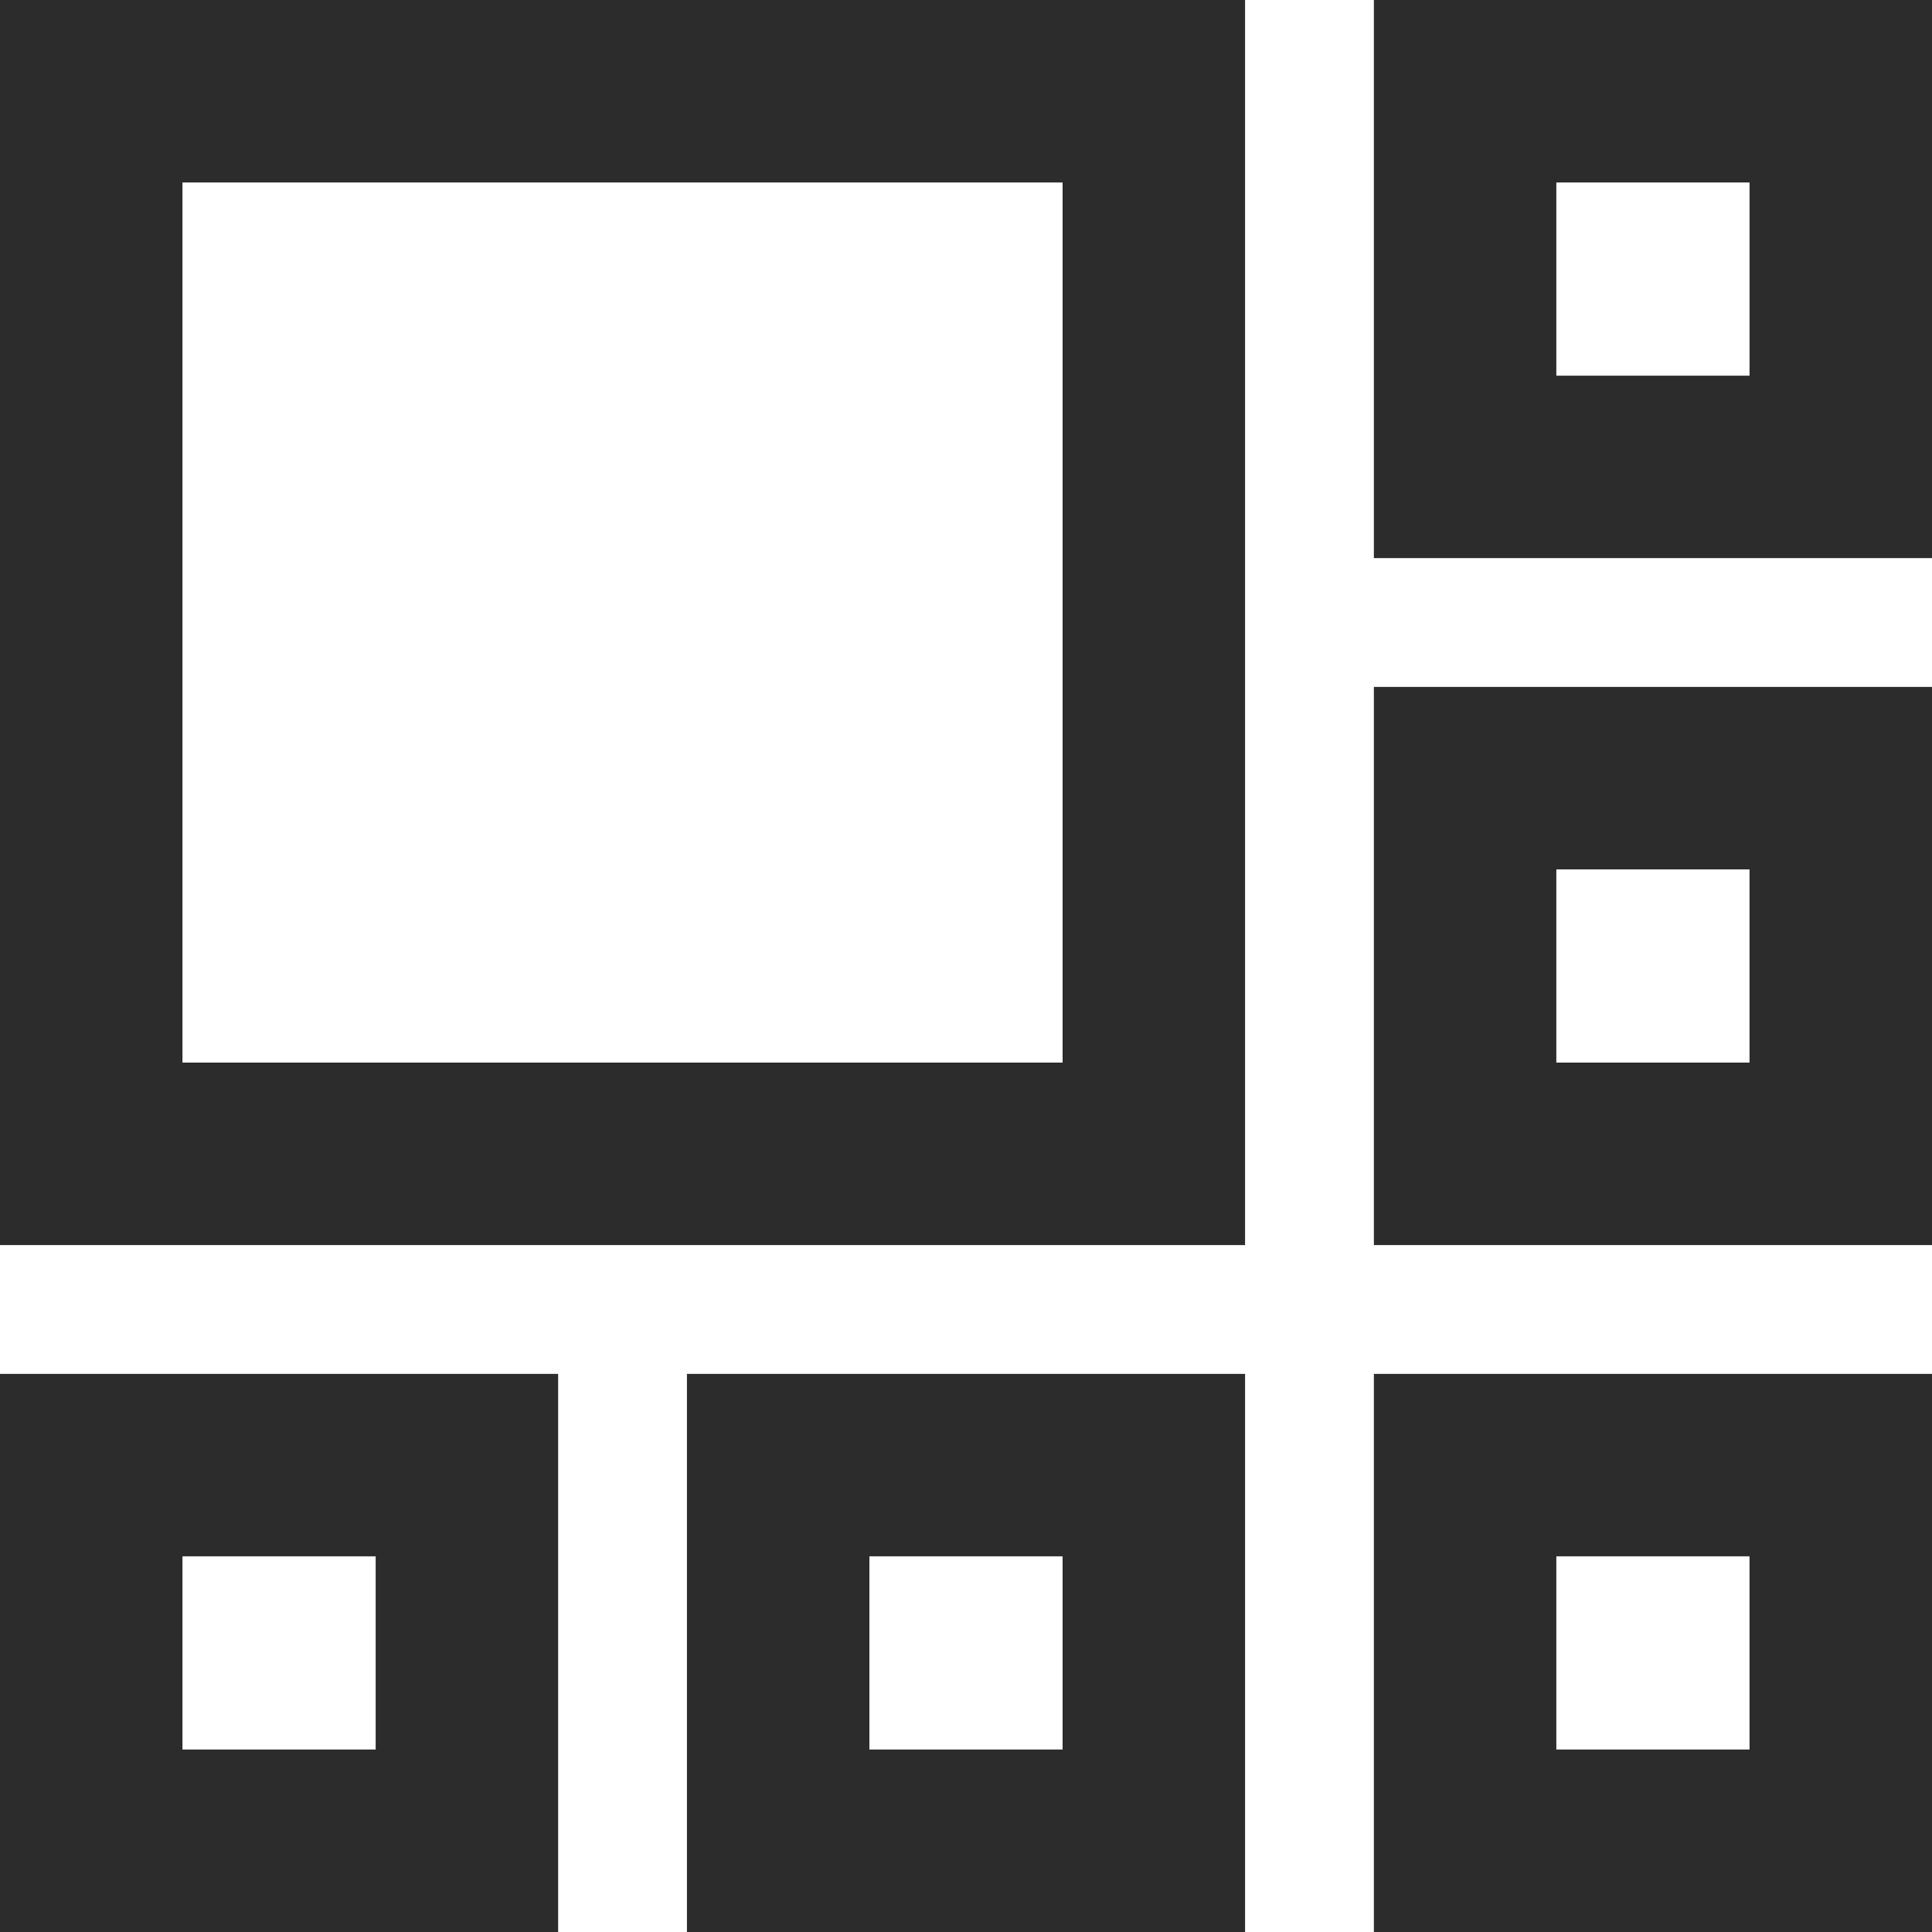 <?xml version="1.0" standalone="no"?><!DOCTYPE svg PUBLIC "-//W3C//DTD SVG 1.1//EN" "http://www.w3.org/Graphics/SVG/1.1/DTD/svg11.dtd"><svg t="1749296686821" class="icon" viewBox="0 0 1024 1024" version="1.1" xmlns="http://www.w3.org/2000/svg" p-id="14727" xmlns:xlink="http://www.w3.org/1999/xlink" width="200" height="200"><path d="M728.178 0v295.822H1024V0h-295.822z m199.111 199.111h-102.4V96.711h102.4v102.4zM0 1024h295.822v-295.822H0V1024z m96.711-199.111h102.4v102.4H96.711v-102.4zM728.178 659.911H1024V364.089h-295.822v295.822z m96.711-199.111h102.4v102.4h-102.4V460.8zM728.178 1024H1024v-295.822h-295.822V1024z m96.711-199.111h102.4v102.4h-102.4v-102.4zM0 659.911h659.911V0H0v659.911z m96.711-563.2h466.489v466.489H96.711V96.711zM364.089 1024h295.822v-295.822H364.089V1024z m96.711-199.111h102.4v102.4H460.8v-102.4z" fill="#2c2c2c" p-id="14728"></path></svg>